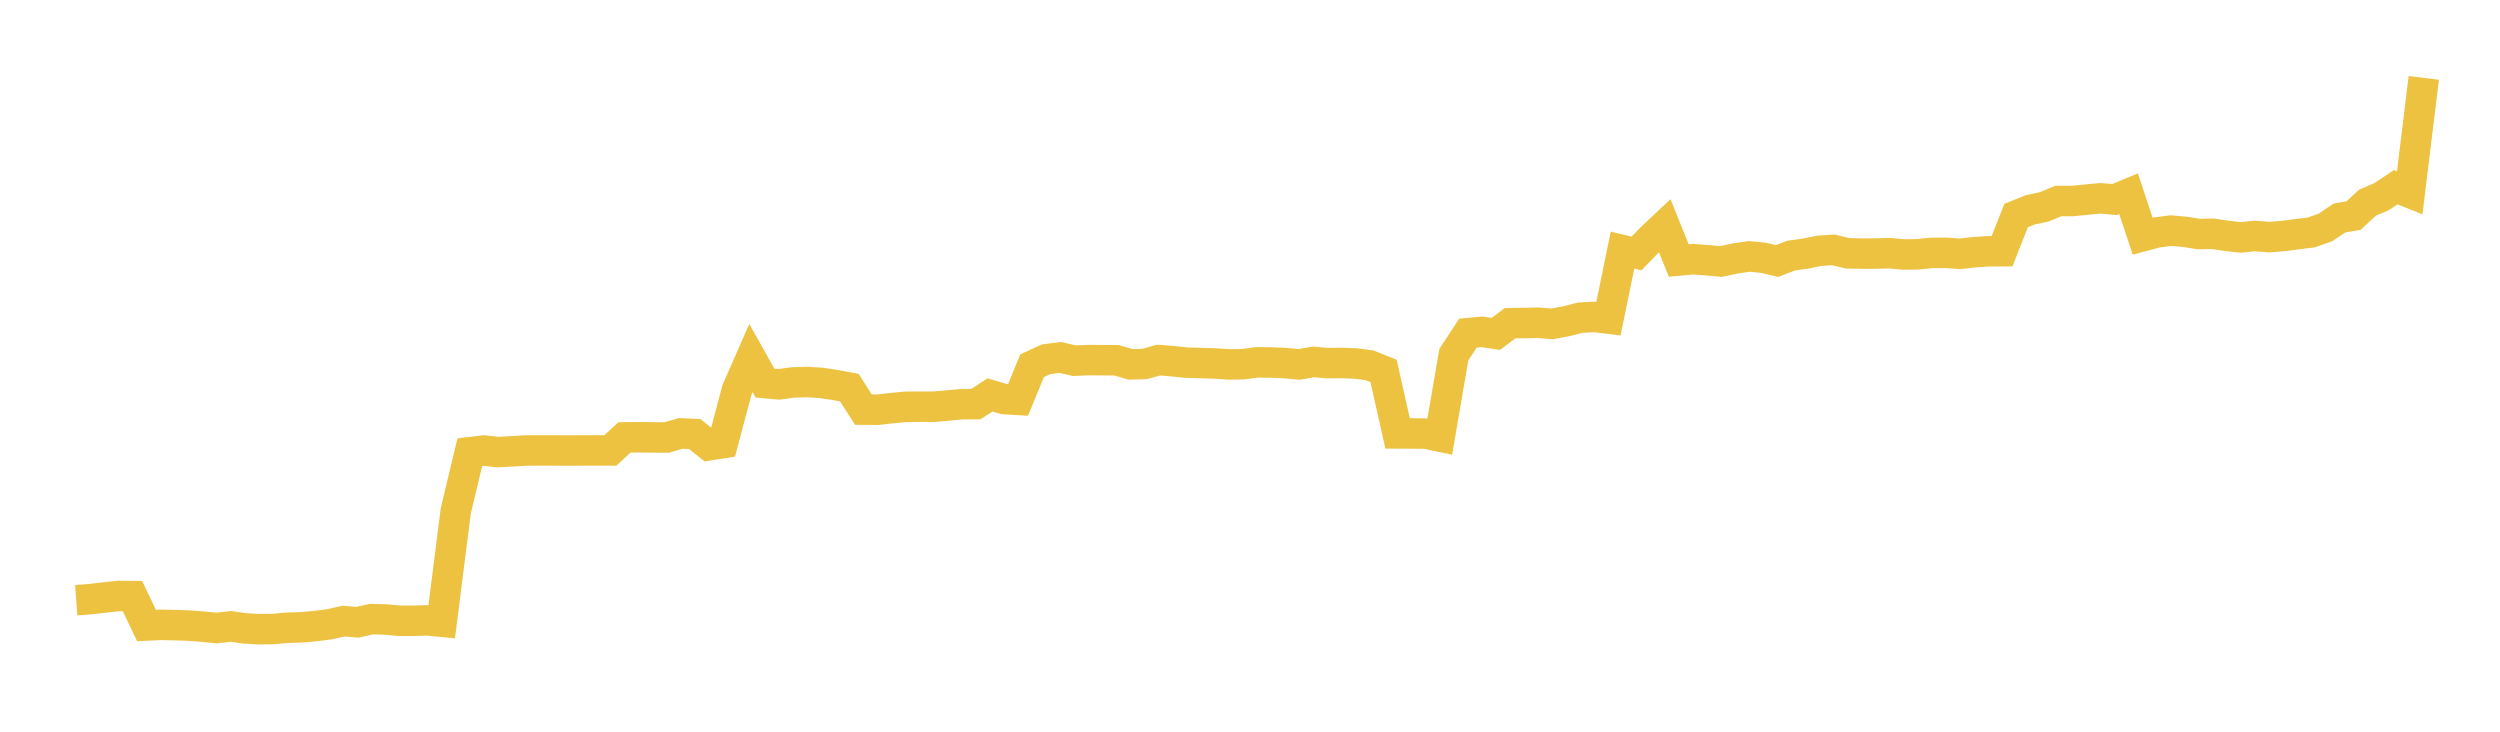 <svg width="164" height="48" xmlns="http://www.w3.org/2000/svg" xmlns:xlink="http://www.w3.org/1999/xlink"><path fill="none" stroke="rgb(237,194,64)" stroke-width="2" d="M5,39.374L5.922,39.304L6.844,39.197L7.766,39.096L8.689,39.103L9.611,41.034L10.533,40.99L11.455,41.009L12.377,41.039L13.299,41.107L14.222,41.199L15.144,41.091L16.066,41.224L16.988,41.276L17.91,41.264L18.832,41.181L19.754,41.154L20.677,41.073L21.599,40.956L22.521,40.747L23.443,40.82L24.365,40.614L25.287,40.636L26.21,40.724L27.132,40.721L28.054,40.698L28.976,40.785L29.898,33.515L30.82,29.666L31.743,29.555L32.665,29.657L33.587,29.608L34.509,29.552L35.431,29.549L36.353,29.55L37.275,29.555L38.198,29.548L39.12,29.548L40.042,29.548L40.964,28.693L41.886,28.682L42.808,28.694L43.731,28.701L44.653,28.43L45.575,28.473L46.497,29.212L47.419,29.068L48.341,25.59L49.263,23.489L50.186,25.132L51.108,25.214L52.03,25.085L52.952,25.061L53.874,25.117L54.796,25.258L55.719,25.43L56.641,26.872L57.563,26.879L58.485,26.775L59.407,26.688L60.329,26.68L61.251,26.682L62.174,26.601L63.096,26.513L64.018,26.51L64.94,25.906L65.862,26.179L66.784,26.233L67.707,23.99L68.629,23.564L69.551,23.449L70.473,23.662L71.395,23.621L72.317,23.629L73.24,23.631L74.162,23.903L75.084,23.877L76.006,23.621L76.928,23.696L77.85,23.791L78.772,23.816L79.695,23.844L80.617,23.904L81.539,23.893L82.461,23.77L83.383,23.778L84.305,23.82L85.228,23.904L86.15,23.741L87.072,23.821L87.994,23.811L88.916,23.845L89.838,23.963L90.76,24.332L91.683,28.431L92.605,28.436L93.527,28.447L94.449,28.639L95.371,23.269L96.293,21.856L97.216,21.769L98.138,21.903L99.06,21.199L99.982,21.191L100.904,21.173L101.826,21.246L102.749,21.074L103.671,20.838L104.593,20.79L105.515,20.901L106.437,16.407L107.359,16.628L108.281,15.667L109.204,14.797L110.126,17.091L111.048,17.005L111.97,17.07L112.892,17.153L113.814,16.961L114.737,16.819L115.659,16.908L116.581,17.124L117.503,16.766L118.425,16.638L119.347,16.452L120.269,16.391L121.192,16.615L122.114,16.638L123.036,16.635L123.958,16.608L124.88,16.694L125.802,16.681L126.725,16.591L127.647,16.584L128.569,16.651L129.491,16.547L130.413,16.485L131.335,16.48L132.257,14.139L133.18,13.766L134.102,13.569L135.024,13.187L135.946,13.186L136.868,13.097L137.79,13.009L138.713,13.09L139.635,12.708L140.557,15.497L141.479,15.25L142.401,15.127L143.323,15.208L144.246,15.354L145.168,15.336L146.09,15.475L147.012,15.576L147.934,15.479L148.856,15.556L149.778,15.481L150.701,15.361L151.623,15.25L152.545,14.923L153.467,14.301L154.389,14.144L155.311,13.294L156.234,12.898L157.156,12.281L158.078,12.651L159,5.109"></path></svg>